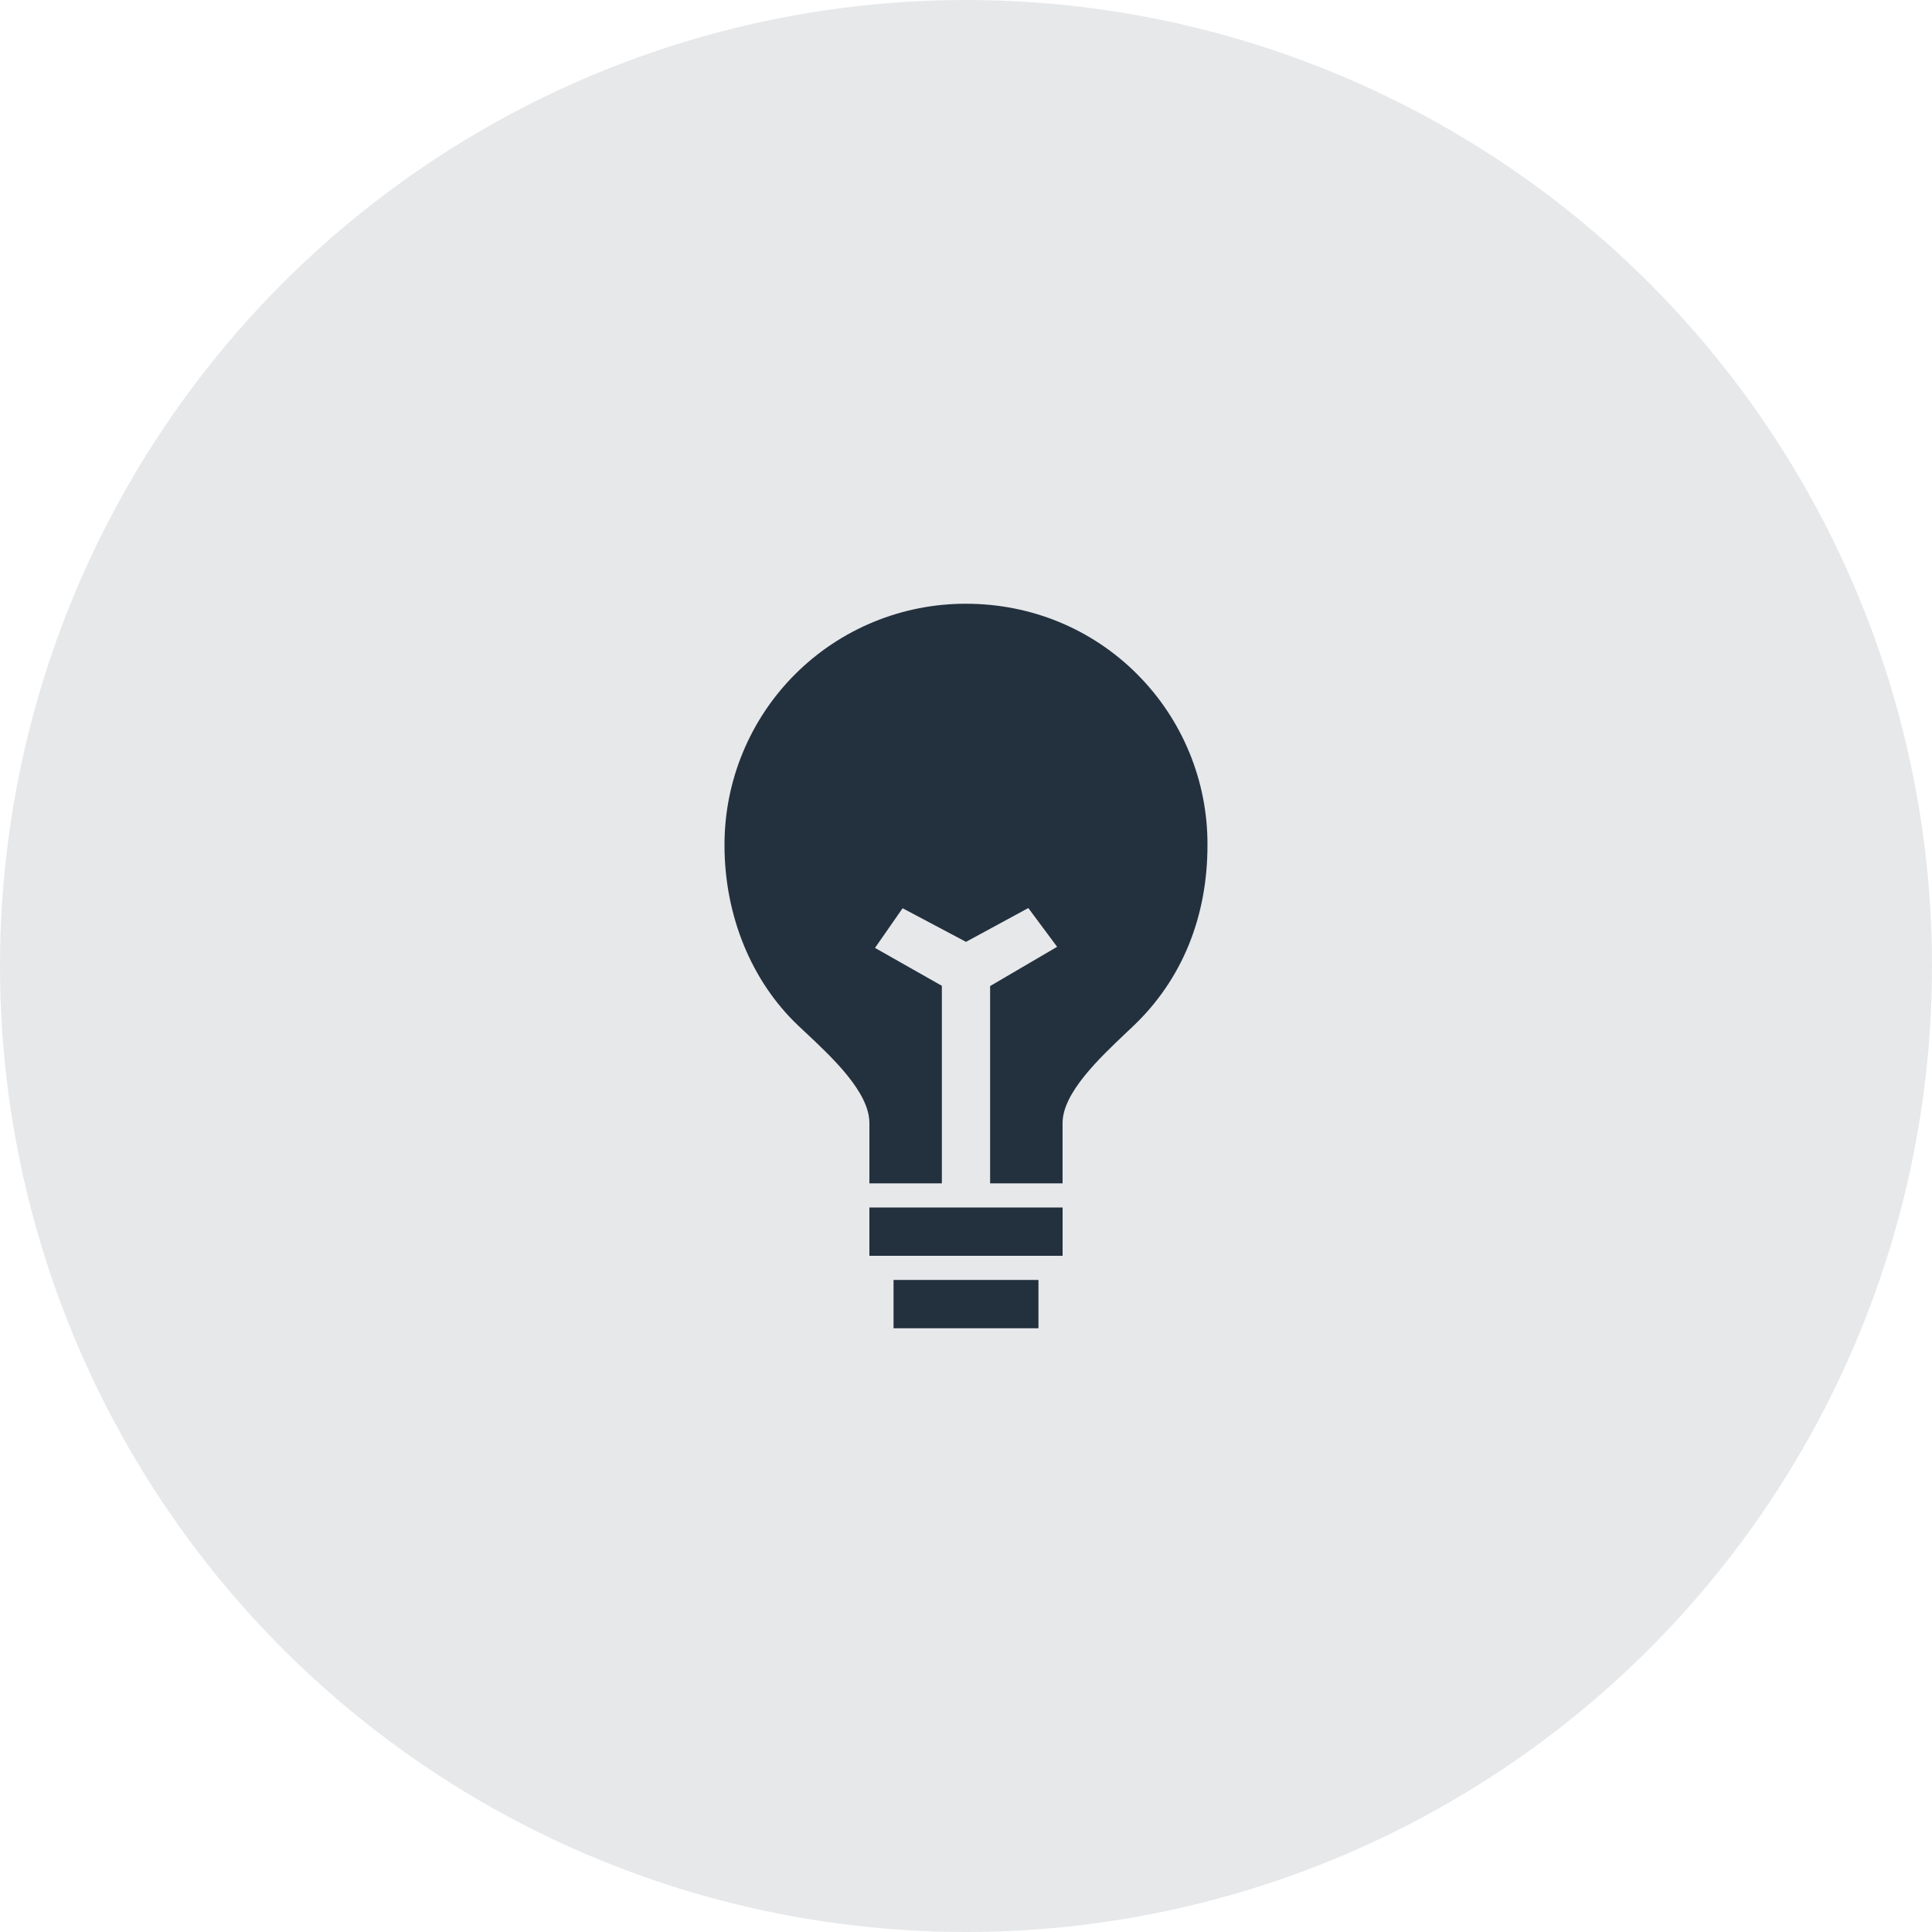 <svg fill="none" height="60" viewBox="0 0 60 60" width="60" xmlns="http://www.w3.org/2000/svg"><circle cx="30" cy="30" fill="#07142d" fill-opacity=".1" r="30"/><g fill="#23303e"><path d="m32.25 39.75h-4.5v1.5h4.5z"/><path d="m33 37.5h-6v1.5h6z"/><path d="m35.317 20.939c-1.409-1.411-3.298-2.189-5.317-2.189-.986-.002-1.962.19-2.873.566-.911.376-1.739.928-2.436 1.625s-1.249 1.525-1.625 2.436c-.376.911-.568 1.887-.566 2.873 0 2.185.838 4.23 2.297 5.608l.204.192c.844.789 1.999 1.871 1.999 2.825v1.875h2.25v-6.135l-2.076-1.177.857-1.232 1.969 1.044 1.935-1.05.895 1.204-2.081 1.219v6.127h2.25v-1.875c0-.932 1.142-2.012 1.976-2.802l.23-.218c1.501-1.433 2.294-3.373 2.294-5.605.005-.986-.185-1.962-.56-2.874-.375-.912-.926-1.74-1.623-2.437z"/></g></svg>